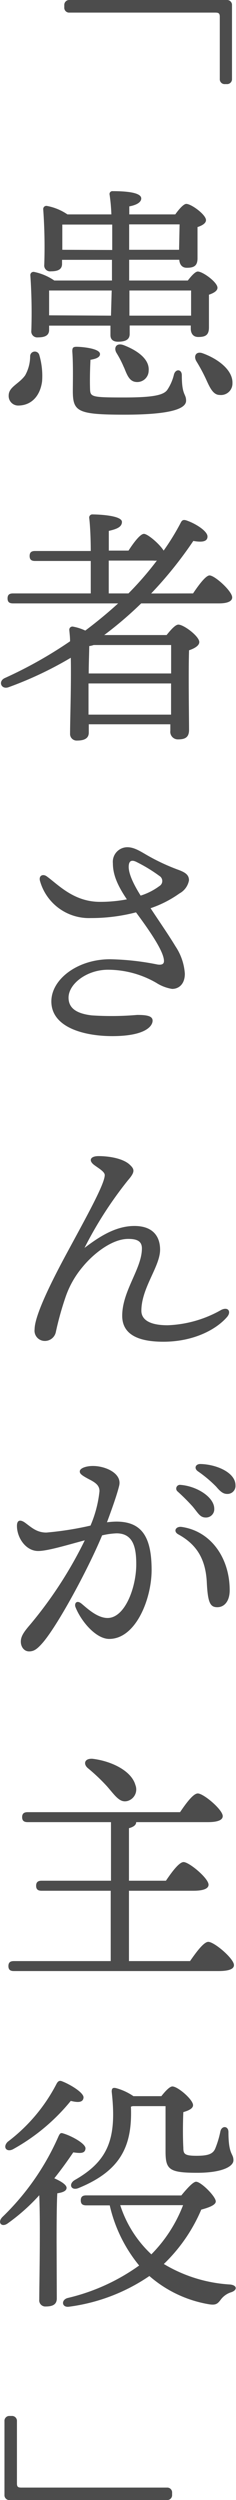 <svg xmlns="http://www.w3.org/2000/svg" viewBox="0 0 35.94 380.72"><g id="レイヤー_2" data-name="レイヤー 2"><g id="レイヤー_1-2" data-name="レイヤー 1"><path d="M59.52,3.54V3.23a.75.75,0,0,1,.8-.8H84.26a.75.75,0,0,1,.8.8V14.44a.75.75,0,0,1-.8.8H84a.74.74,0,0,1-.8-.8V5c0-.53-.16-.65-.69-.65H60.32A.74.74,0,0,1,59.52,3.54Z" transform="translate(-49.73 -2.43)" fill="#4c4c4c"/><path d="M55.72,56.51a11.32,11.32,0,0,1,.42,4c-.3,2.24-1.63,3.64-3.57,3.68a1.45,1.45,0,0,1-1.52-1.52c0-1.33,1.56-1.75,2.51-3.08a6,6,0,0,0,.76-2.92A.71.71,0,0,1,55.72,56.51ZM78.33,45.15c.53-.69,1.14-1.37,1.52-1.37.76,0,3,1.63,3,2.47,0,.49-.61.83-1.3,1.06,0,1.64,0,4.07,0,5,0,1.18-.57,1.44-1.63,1.44-.88,0-1.14-.68-1.14-1.29V52H69.48v1.29c0,.84-.61,1.18-1.79,1.18-.72,0-1.14-.34-1.14-1,0-.27,0-.76,0-1.45H57.21v.65c0,.83-.61,1.14-1.71,1.14a.9.9,0,0,1-1-1,83.49,83.49,0,0,0-.15-8.47.48.48,0,0,1,.57-.5A8.39,8.39,0,0,1,58,45.15h8.78c0-.84,0-1.56,0-2V42h-7.6v.61c0,.84-.61,1.14-1.71,1.14a.89.89,0,0,1-1-1,81,81,0,0,0-.16-8.47.48.48,0,0,1,.57-.49A8.22,8.22,0,0,1,60,35.08h6.69a26.93,26.93,0,0,0-.27-3,.44.44,0,0,1,.49-.54c1.83,0,4.33.16,4.33,1.11,0,.57-.68,1-1.82,1.21,0,.31,0,.72,0,1.22h7c.54-.76,1.26-1.6,1.68-1.6.76,0,3,1.64,3,2.47,0,.5-.61.84-1.29,1.06,0,1.6,0,3.88,0,4.75,0,1.18-.57,1.45-1.64,1.45-.83,0-1.1-.65-1.14-1.22H69.4v3.16ZM66.63,50.5l.11-3.83H57.43l-.22,0c0,.61,0,2.17,0,2.78v1Zm.19-10c0-1.14,0-2.54,0-3.87H59.45l-.23,0v3.84Zm10.6,19.11c0,3.08.65,2.74.65,3.84s-1.87,2.13-9.35,2.13c-7.22,0-7.9-.46-7.9-3.65,0-1.18.07-4-.08-6,0-.53.11-.69.65-.69.72,0,3.57.23,3.57,1.11,0,.45-.5.72-1.45.87-.07,1.37-.11,3-.07,4.33s.07,1.41,5.24,1.41c4.48,0,6-.38,6.54-1.18a7.15,7.15,0,0,0,1-2.32C76.47,58.56,77.42,58.63,77.42,59.58Zm-8.81-1.21a15.75,15.75,0,0,0-1.15-2.24c-.45-.8,0-1.56,1.07-1.18,2,.76,4,2.09,3.84,3.91a1.74,1.74,0,0,1-1.94,1.71C69.4,60.5,69.06,59.47,68.61,58.37ZM69.4,36.6v3.87H77l.08-3.87Zm9.43,13.9,0-3.83H69.44V50.5Zm6.3,10.3a1.75,1.75,0,0,1-1.93,1.78c-1,0-1.49-1.06-2.09-2.39a26.48,26.48,0,0,0-1.49-2.77c-.45-.8,0-1.56,1-1.18C82.93,57.08,85.21,58.79,85.13,60.8Z" transform="translate(-49.73 -2.43)" fill="#4c4c4c"/><path d="M79.13,92.8c.84-1.26,1.94-2.74,2.51-2.74.8,0,3.45,2.4,3.45,3.35,0,.57-.68.91-2,.91H71.23a57.29,57.29,0,0,1-5.63,4.82h9.5c.61-.76,1.33-1.59,1.79-1.59.83,0,3.19,1.78,3.19,2.66,0,.57-.8,1-1.56,1.25-.11,3.27,0,10.53,0,12.12,0,1.18-.65,1.45-1.67,1.45a1.15,1.15,0,0,1-1.18-1.3v-1H63.25V114c0,.83-.61,1.21-1.79,1.21a1,1,0,0,1-1.06-1.06c0-2.09.19-7.33.11-11.55a55.88,55.88,0,0,1-9.46,4.48c-1.14.42-1.67-.91-.57-1.4a65,65,0,0,0,9.92-5.59c0-.64-.08-1.25-.12-1.74a.48.48,0,0,1,.54-.5,7.64,7.64,0,0,1,1.9.61c1.71-1.29,3.38-2.66,5-4.14h-16c-.5,0-.84-.15-.84-.76s.34-.76.84-.76H63.55c0-1.48,0-3.23,0-4.94H55.08c-.5,0-.84-.15-.84-.76s.34-.76.84-.76h8.47c0-2.09-.11-4-.23-5a.48.48,0,0,1,.54-.57c.64,0,4.44.12,4.44,1.14,0,.8-.84,1.1-2,1.37v3h3c.76-1.18,1.78-2.55,2.35-2.55s2.36,1.52,3,2.55A36.41,36.41,0,0,0,77.27,82c.19-.38.42-.46.87-.31,1.45.5,3.19,1.64,3.19,2.44s-.83.91-2.16.68a60.81,60.81,0,0,1-6.42,8ZM64,100.66a3.56,3.56,0,0,1-.68.16c0,.79-.08,2.69-.08,4.17H75.79c0-1.78,0-3.41,0-4.33Zm11.78,10.6,0-4.75H63.21v.27l0,4.48ZM66.29,92.8h3a48.73,48.73,0,0,0,4.33-5,2.73,2.73,0,0,1-.57,0H66.29Z" transform="translate(-49.73 -2.43)" fill="#4c4c4c"/><path d="M76.47,146.57a8.53,8.53,0,0,1,1.41,4.14c0,1.63-.95,2.32-1.94,2.32a6.32,6.32,0,0,1-2.4-.92,14.72,14.72,0,0,0-7.37-2c-3.23,0-6,2.16-6,4.25,0,1.68,1.33,2.44,3.53,2.7a45.43,45.43,0,0,0,6.92-.07c1.44,0,2.35.15,2.35.87,0,.87-1.17,2.36-6.15,2.36-4.14,0-9.27-1.26-9.27-5.29,0-3.38,4-6.42,8.93-6.42a39.8,39.8,0,0,1,7.22.8c.79.12,1-.15,1-.53,0-1.41-2.09-4.48-4.26-7.41a27,27,0,0,1-6.88.87,7.74,7.74,0,0,1-7.75-5.69c-.19-.76.42-1.07,1-.69,1.75,1.25,4.11,3.91,8.13,3.91a21.47,21.47,0,0,0,4.11-.38c-1.49-2.2-2.13-3.83-2.13-5.5a2.22,2.22,0,0,1,2.2-2.44c1.14,0,2.13.73,3.35,1.41a31.17,31.17,0,0,0,4.33,2c1.14.41,1.71.79,1.71,1.63a2.85,2.85,0,0,1-1.45,2,16.85,16.85,0,0,1-4.4,2.25C74.15,143,75.44,144.86,76.47,146.57Zm-7.14-12.12c0,1.25,1,3.07,1.82,4.37A9.64,9.64,0,0,0,74,137.37a.9.9,0,0,0,0-1.55,23.47,23.47,0,0,0-3.42-2.09C69.71,133.27,69.33,133.57,69.33,134.45Z" transform="translate(-49.73 -2.43)" fill="#4c4c4c"/><path d="M84.3,203c-1.67,1.93-5.13,3.76-9.69,3.76-3.19,0-6.27-.76-6.27-3.95,0-3.8,3-7.18,3-10.26,0-1.14-.8-1.45-2.09-1.45-2.43,0-5.28,2.21-7,4.34a14.26,14.26,0,0,0-2.51,4.44,47.18,47.18,0,0,0-1.52,5.47,1.7,1.7,0,0,1-1.71,1.29A1.56,1.56,0,0,1,55,204.86c0-2.43,3.5-9,5.17-12.08,2.81-5.21,5.51-10.07,5.51-11.4,0-.53-1-1.07-1.64-1.56-.87-.68-.53-1.33.69-1.33,1.71,0,3.8.38,4.78,1.33.73.68.8,1.1-.3,2.36a59.17,59.17,0,0,0-6.61,10.29c2.2-1.67,4.71-3.34,7.6-3.34s3.91,1.67,3.91,3.61c0,2.58-2.85,5.81-2.85,9.31,0,.95.65,2.2,4,2.2a17.72,17.72,0,0,0,8.13-2.32C84.49,201.36,85,202.2,84.3,203Z" transform="translate(-49.73 -2.43)" fill="#4c4c4c"/><path d="M72.82,241.53c0,4.37-2.39,10.49-6.46,10.49-2,0-4.25-2.63-5.13-4.83-.22-.57.16-1.14.88-.57s2.35,2.21,4,2.21c2.66,0,4.37-4.68,4.37-8.17,0-2.4-.38-4.72-3-4.72a11.34,11.34,0,0,0-2.2.31c-2.09,5.05-6.65,13.52-9,16.3-.87,1-1.36,1.37-2.12,1.37s-1.26-.69-1.26-1.49.46-1.48,1.41-2.58A63.1,63.1,0,0,0,62.64,237c-2.7.72-5.66,1.63-7.1,1.63-1.87,0-3.23-2-3.23-3.83,0-.88.49-1,1.21-.5,1,.73,1.79,1.52,3.27,1.52a48.77,48.77,0,0,0,6.72-1.06,18,18,0,0,0,1.37-5.24c0-.8-.49-1.22-1.33-1.68-1.48-.76-1.67-1-1.67-1.33,0-.49.95-.83,2-.83,1.94,0,4.45,1.14,4,3-.34,1.4-1.1,3.53-1.86,5.58a11.29,11.29,0,0,1,1.44-.11C71.3,234.16,72.82,236.44,72.82,241.53Zm11.89,3.08c0,1.63-.79,2.58-1.89,2.58s-1.45-.72-1.6-3.84c-.19-3.49-1.52-5.7-4.33-7.25-.84-.46-.38-1.26.49-1.14C81.87,235.6,84.71,239.71,84.71,244.61Zm-7.94-15.05a.57.57,0,0,1,.46-1c2.47.19,5.13,1.86,5.13,3.64a1.26,1.26,0,0,1-1.29,1.33c-.88,0-1.14-.64-2-1.67A30.65,30.65,0,0,0,76.77,229.56Zm8.82-.95a1.22,1.22,0,0,1-1.26,1.33c-.57,0-1-.3-1.67-1.1a19,19,0,0,0-2.81-2.36c-.61-.45-.34-1.1.38-1.1C82.66,225.42,85.59,226.67,85.59,228.61Z" transform="translate(-49.73 -2.43)" fill="#4c4c4c"/><path d="M78.67,301.08c.92-1.33,2.09-2.93,2.78-2.93.91,0,3.91,2.55,3.91,3.54,0,.57-.68.91-2.39.91H51.85c-.49,0-.84-.15-.84-.76s.35-.76.84-.76H66.59l0-10.71H56.07c-.5,0-.84-.16-.84-.76s.34-.77.84-.77H66.63v-8.92H53.94c-.49,0-.84-.16-.84-.76s.35-.76.84-.76H77.15c.88-1.3,2-2.85,2.7-2.85.88,0,3.8,2.47,3.8,3.45,0,.57-.68.92-2.28.92H70.47v0c0,.42-.38.73-1.1.92v8H75c.87-1.29,2-2.84,2.69-2.84.84,0,3.8,2.46,3.8,3.45,0,.57-.72.92-2.31.92H69.37v10.71ZM63.82,270.27c2.85.34,5.93,1.82,6.53,4a1.82,1.82,0,0,1-1.21,2.43c-1.18.31-1.86-.79-3.12-2.24a28.63,28.63,0,0,0-2.92-2.77C62.37,271.06,62.6,270.19,63.82,270.27Z" transform="translate(-49.73 -2.43)" fill="#4c4c4c"/><path d="M58.38,352.46c0,.84-.53,1.22-1.67,1.22a.93.93,0,0,1-1-1.06c0-2.21.19-11.29,0-15.88A29.71,29.71,0,0,1,50.94,341c-.95.72-1.67-.11-.84-.95a38.59,38.59,0,0,0,8.55-12.31c.19-.38.3-.57.72-.41,1.18.34,3.46,1.55,3.38,2.31s-.76.72-1.86.57c-.68,1-1.67,2.43-2.89,3.95.88.38,1.87.95,1.87,1.45s-.65.72-1.41.83c-.11,1.49-.11,6.24-.11,7.3ZM50.9,328.6a26,26,0,0,0,7.45-8.85c.19-.34.41-.53.79-.38,1.22.46,3.39,1.75,3.31,2.51s-.87.76-1.94.49a30.15,30.15,0,0,1-8.81,7.37C50.71,330.24,50.1,329.4,50.9,328.6Zm26.44,8.17c.65-.79,1.75-2.09,2.25-2.09.76,0,3,2.25,3,3,0,.56-1.07.94-2.21,1.25a25.06,25.06,0,0,1-5.7,8.28,22.05,22.05,0,0,0,10.07,3.12c1.14.11,1.14.87.19,1.18a3.14,3.14,0,0,0-1.6,1.14c-.49.64-.75.87-1.86.68a18.44,18.44,0,0,1-9-4.29,28.11,28.11,0,0,1-12.2,4.67c-1.17.19-1.29-1.06-.22-1.33a30.65,30.65,0,0,0,10.86-4.94,22.21,22.21,0,0,1-4.48-9.16H62.87c-.5,0-.84-.15-.84-.76s.34-.76.84-.76Zm-7.67-13.52c.23,5.92-1.48,9.72-7.94,12.38-1.18.5-1.64-.6-.61-1.21,5.13-2.93,6.42-6.35,5.62-13.45,0-.46.12-.69.72-.53a8.77,8.77,0,0,1,2.59,1.21H74.3c.57-.72,1.26-1.48,1.68-1.48.83,0,3.15,2,3.15,2.85,0,.53-.72.84-1.48,1.06-.08,1.67-.08,4.07,0,5.4,0,.95.15,1.25,2,1.25s2.55-.3,2.89-1.18a14.66,14.66,0,0,0,.76-2.58c.23-.87,1.22-.8,1.22.15,0,3.54.76,3.19.76,4.3,0,.95-1.75,1.9-5.51,1.9-4.3,0-4.83-.5-4.83-3.27v-6.88h-5Zm-1.63,15a17.66,17.66,0,0,0,4.74,7.49,21.72,21.72,0,0,0,4.83-7.49Z" transform="translate(-49.73 -2.43)" fill="#4c4c4c"/><path d="M75.94,382.06v.3a.75.75,0,0,1-.8.8H51.2a.74.74,0,0,1-.79-.8V371.15a.74.74,0,0,1,.79-.8h.31a.75.75,0,0,1,.8.8v9.46c0,.53.15.65.68.65H75.14A.74.74,0,0,1,75.94,382.06Z" transform="translate(-49.73 -2.43)" fill="#4c4c4c"/></g></g></svg>